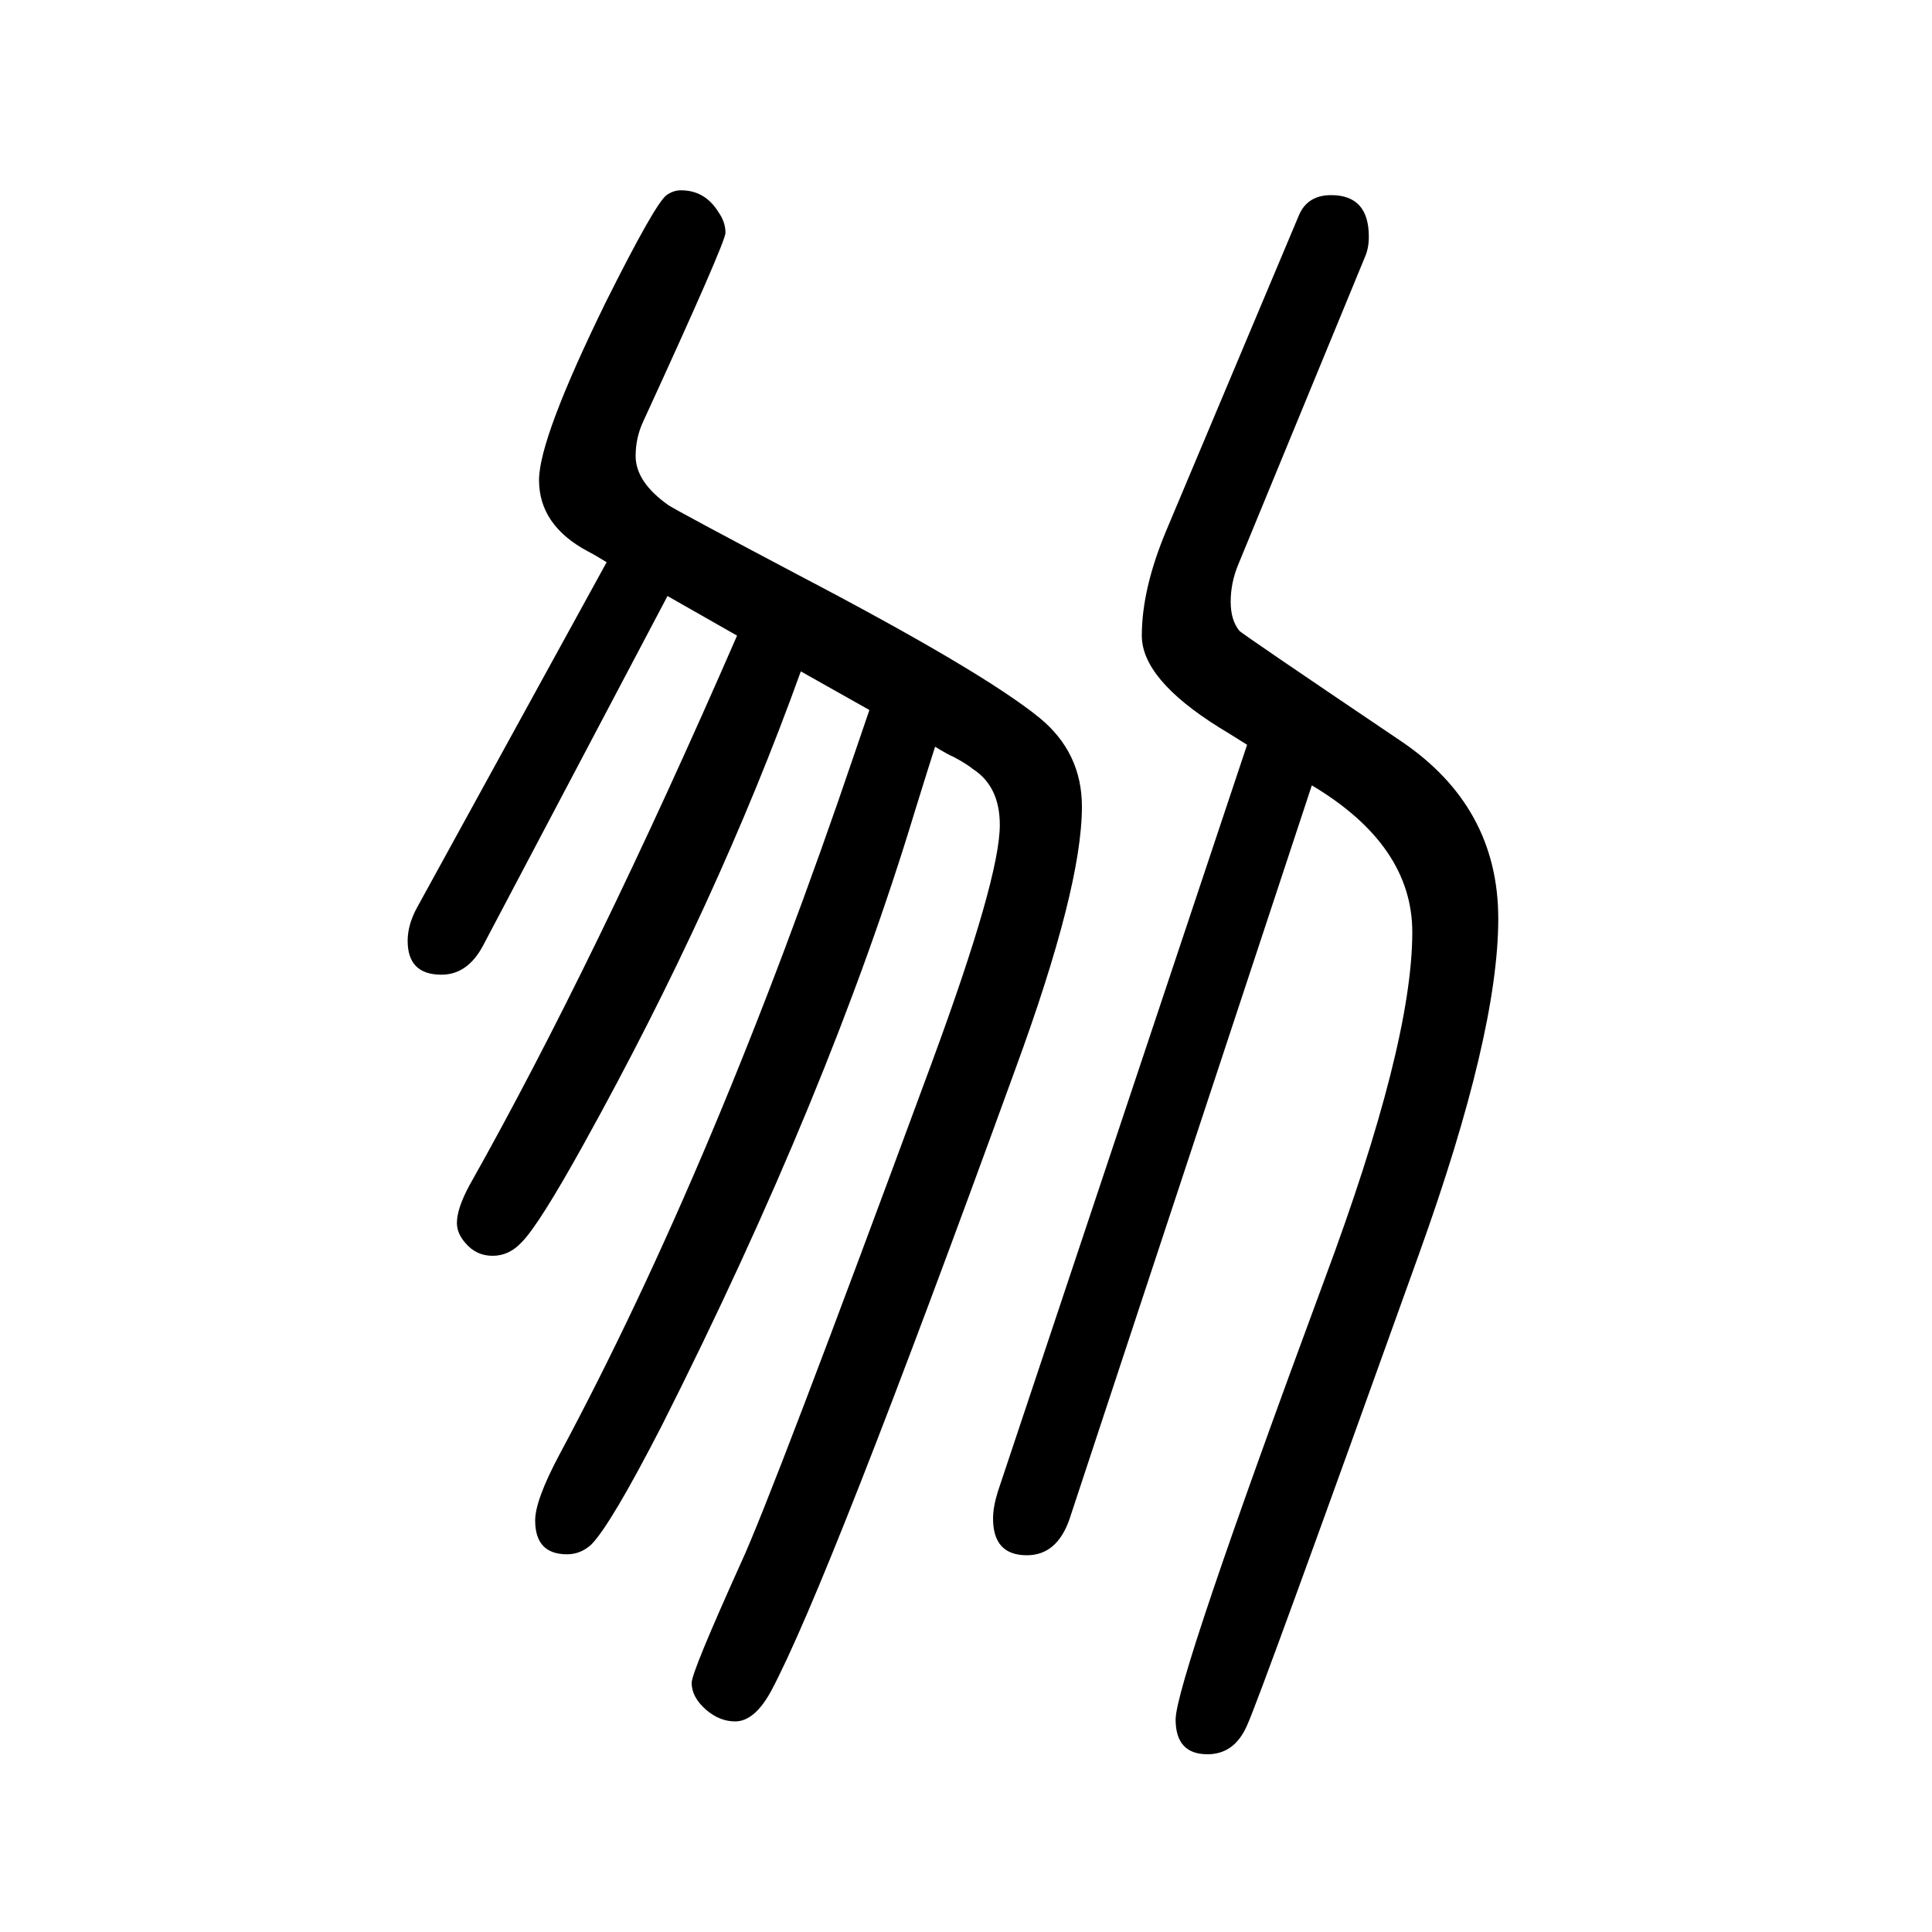 <svg xmlns="http://www.w3.org/2000/svg" xmlns:xlink="http://www.w3.org/1999/xlink" height="100" width="100" version="1.1"><path d="M1358 837l-251 -760q-13 -37 -44 -37q-35 0 -35 38q0 12 5 28l258 773q-19 12 -29 18q-80 50 -80 95q0 48 25 108l138 328q9 20 33 20q39 0 39 -43q0 -12 -4 -21l-131 -318q-8 -19 -8 -39q0 -19 9 -30q1 -2 167 -114q101 -68 101 -184q0 -119 -82 -347
q-165 -460 -178 -488q-13 -30 -41 -30q-33 0 -33 36q0 39 154 455q91 244 91 360q0 90 -104 152zM691 1033l-191 -362q-16 -30 -43 -30q-35 0 -35 35q0 17 10 35l196 357q-13 8 -19 11q-51 27 -51 74q0 43 69 184q51 102 63 111q7 5 15 5q25 0 39 -23q7 -10 7 -21
q0 -10 -85 -195q-8 -17 -8 -36q0 -27 34 -51q11 -7 134 -72q191 -100 250 -148q44 -36 44 -92q0 -84 -69 -272q-194 -534 -253 -644q-17 -31 -37 -31q-16 0 -30 12q-15 13 -15 28q0 11 51 124q32 69 198 519q70 190 70 245q0 40 -28 58q-6 5 -19 12q-7 3 -20 11
q-8 -25 -21 -67q-88 -291 -262 -636q-53 -103 -73 -123q-11 -10 -25 -10q-33 0 -33 35q0 21 25 68q162 302 307 730l14 41l-71 40q-86 -239 -224 -488q-47 -85 -65 -103q-13 -14 -30 -14t-28 13q-9 10 -9 21q0 15 13 39q129 229 277 569z" style="" transform="scale(0.05 -0.05) translate(0 -1650)"/></svg>